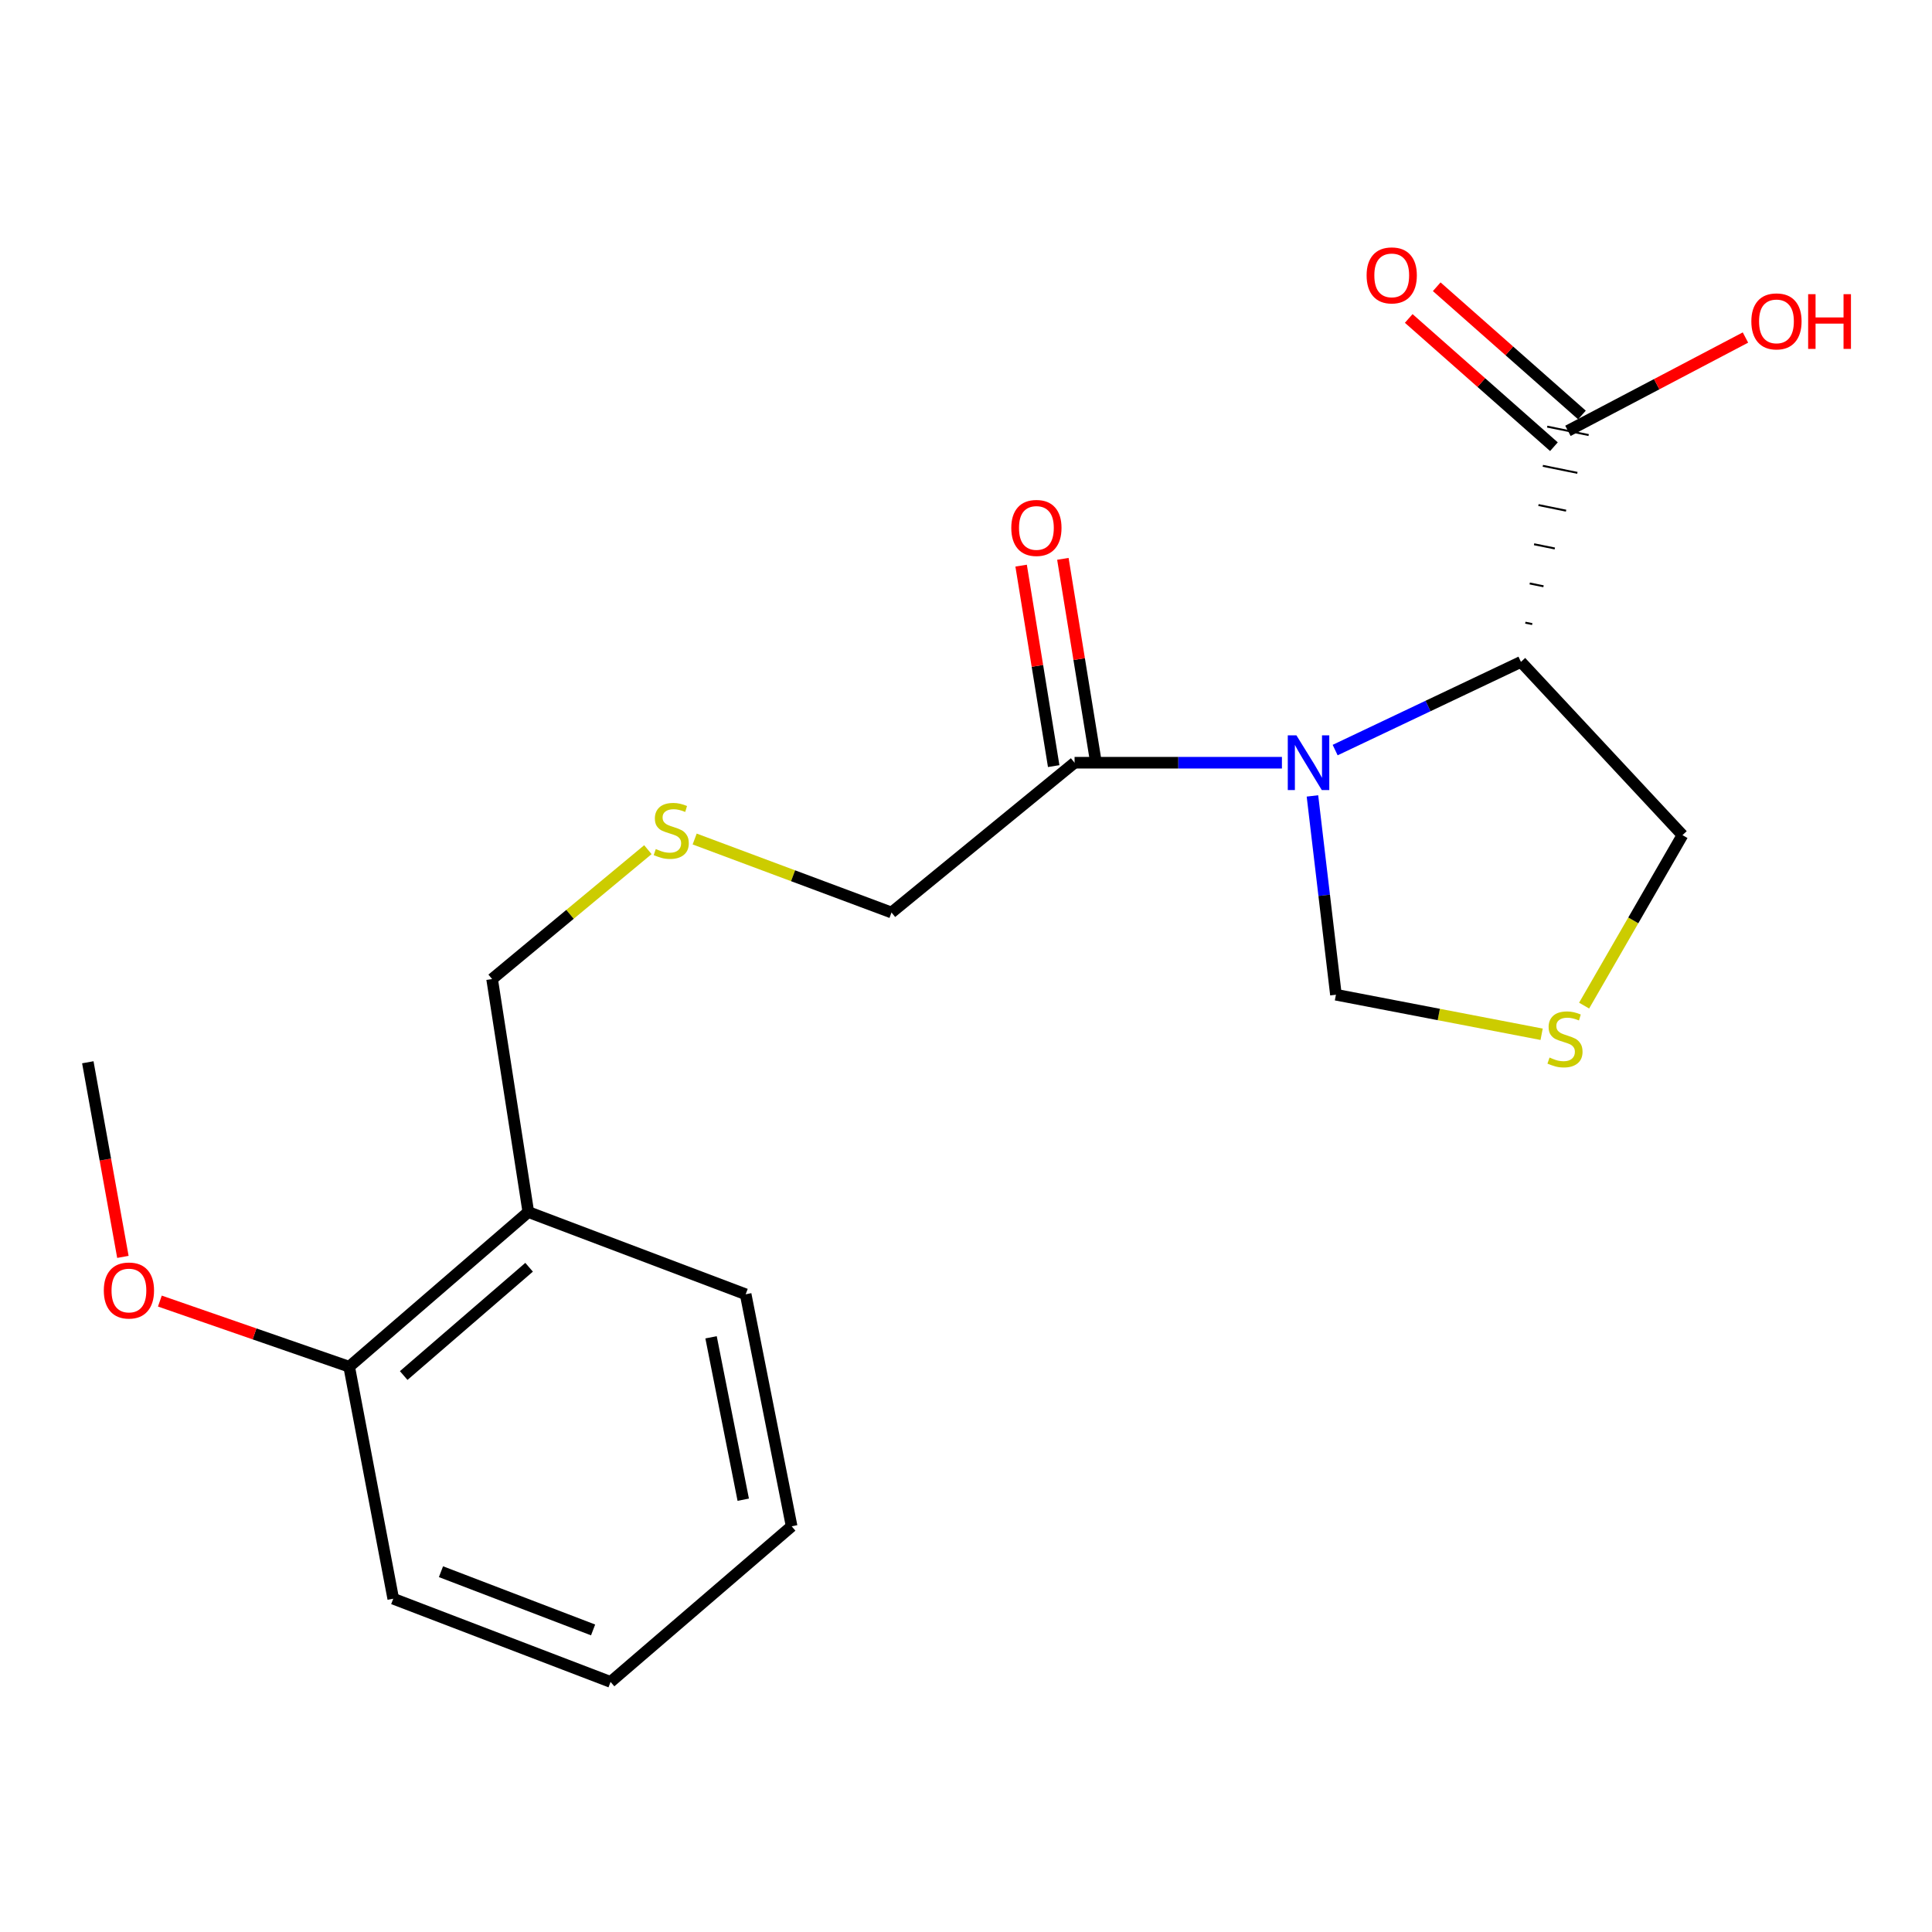 <?xml version='1.0' encoding='iso-8859-1'?>
<svg version='1.1' baseProfile='full'
              xmlns='http://www.w3.org/2000/svg'
                      xmlns:rdkit='http://www.rdkit.org/xml'
                      xmlns:xlink='http://www.w3.org/1999/xlink'
                  xml:space='preserve'
width='1000px' height='1000px' viewBox='0 0 1000 1000'>
<!-- END OF HEADER -->
<rect style='opacity:1.0;fill:#FFFFFF;stroke:none' width='1000' height='1000' x='0' y='0'> </rect>
<path class='bond-0' d='M 691.074,388.239 L 739.158,365.415' style='fill:none;fill-rule:evenodd;stroke:#0000FF;stroke-width:6px;stroke-linecap:butt;stroke-linejoin:miter;stroke-opacity:1' />
<path class='bond-0' d='M 739.158,365.415 L 787.242,342.592' style='fill:none;fill-rule:evenodd;stroke:#000000;stroke-width:6px;stroke-linecap:butt;stroke-linejoin:miter;stroke-opacity:1' />
<path class='bond-1' d='M 663.524,394.781 L 609.86,394.781' style='fill:none;fill-rule:evenodd;stroke:#0000FF;stroke-width:6px;stroke-linecap:butt;stroke-linejoin:miter;stroke-opacity:1' />
<path class='bond-1' d='M 609.86,394.781 L 556.196,394.781' style='fill:none;fill-rule:evenodd;stroke:#000000;stroke-width:6px;stroke-linecap:butt;stroke-linejoin:miter;stroke-opacity:1' />
<path class='bond-4' d='M 679.321,411.964 L 685.398,463.415' style='fill:none;fill-rule:evenodd;stroke:#0000FF;stroke-width:6px;stroke-linecap:butt;stroke-linejoin:miter;stroke-opacity:1' />
<path class='bond-4' d='M 685.398,463.415 L 691.476,514.866' style='fill:none;fill-rule:evenodd;stroke:#000000;stroke-width:6px;stroke-linecap:butt;stroke-linejoin:miter;stroke-opacity:1' />
<path class='bond-2' d='M 793.084,323.024 L 789.507,322.297' style='fill:none;fill-rule:evenodd;stroke:#000000;stroke-width:1.0px;stroke-linecap:butt;stroke-linejoin:miter;stroke-opacity:1' />
<path class='bond-2' d='M 798.925,303.457 L 791.772,302.002' style='fill:none;fill-rule:evenodd;stroke:#000000;stroke-width:1.0px;stroke-linecap:butt;stroke-linejoin:miter;stroke-opacity:1' />
<path class='bond-2' d='M 804.766,283.889 L 794.037,281.707' style='fill:none;fill-rule:evenodd;stroke:#000000;stroke-width:1.0px;stroke-linecap:butt;stroke-linejoin:miter;stroke-opacity:1' />
<path class='bond-2' d='M 810.608,264.322 L 796.302,261.413' style='fill:none;fill-rule:evenodd;stroke:#000000;stroke-width:1.0px;stroke-linecap:butt;stroke-linejoin:miter;stroke-opacity:1' />
<path class='bond-2' d='M 816.449,244.755 L 798.567,241.118' style='fill:none;fill-rule:evenodd;stroke:#000000;stroke-width:1.0px;stroke-linecap:butt;stroke-linejoin:miter;stroke-opacity:1' />
<path class='bond-2' d='M 822.29,225.187 L 800.832,220.823' style='fill:none;fill-rule:evenodd;stroke:#000000;stroke-width:1.0px;stroke-linecap:butt;stroke-linejoin:miter;stroke-opacity:1' />
<path class='bond-9' d='M 787.242,342.592 L 870.843,432.263' style='fill:none;fill-rule:evenodd;stroke:#000000;stroke-width:6px;stroke-linecap:butt;stroke-linejoin:miter;stroke-opacity:1' />
<path class='bond-6' d='M 567.003,393.026 L 558.574,341.143' style='fill:none;fill-rule:evenodd;stroke:#000000;stroke-width:6px;stroke-linecap:butt;stroke-linejoin:miter;stroke-opacity:1' />
<path class='bond-6' d='M 558.574,341.143 L 550.145,289.26' style='fill:none;fill-rule:evenodd;stroke:#FF0000;stroke-width:6px;stroke-linecap:butt;stroke-linejoin:miter;stroke-opacity:1' />
<path class='bond-6' d='M 545.389,396.537 L 536.96,344.654' style='fill:none;fill-rule:evenodd;stroke:#000000;stroke-width:6px;stroke-linecap:butt;stroke-linejoin:miter;stroke-opacity:1' />
<path class='bond-6' d='M 536.96,344.654 L 528.531,292.771' style='fill:none;fill-rule:evenodd;stroke:#FF0000;stroke-width:6px;stroke-linecap:butt;stroke-linejoin:miter;stroke-opacity:1' />
<path class='bond-12' d='M 556.196,394.781 L 461.44,472.312' style='fill:none;fill-rule:evenodd;stroke:#000000;stroke-width:6px;stroke-linecap:butt;stroke-linejoin:miter;stroke-opacity:1' />
<path class='bond-7' d='M 818.809,214.799 L 781.228,181.609' style='fill:none;fill-rule:evenodd;stroke:#000000;stroke-width:6px;stroke-linecap:butt;stroke-linejoin:miter;stroke-opacity:1' />
<path class='bond-7' d='M 781.228,181.609 L 743.646,148.419' style='fill:none;fill-rule:evenodd;stroke:#FF0000;stroke-width:6px;stroke-linecap:butt;stroke-linejoin:miter;stroke-opacity:1' />
<path class='bond-7' d='M 804.313,231.212 L 766.732,198.022' style='fill:none;fill-rule:evenodd;stroke:#000000;stroke-width:6px;stroke-linecap:butt;stroke-linejoin:miter;stroke-opacity:1' />
<path class='bond-7' d='M 766.732,198.022 L 729.151,164.832' style='fill:none;fill-rule:evenodd;stroke:#FF0000;stroke-width:6px;stroke-linecap:butt;stroke-linejoin:miter;stroke-opacity:1' />
<path class='bond-11' d='M 811.561,223.005 L 857.503,198.854' style='fill:none;fill-rule:evenodd;stroke:#000000;stroke-width:6px;stroke-linecap:butt;stroke-linejoin:miter;stroke-opacity:1' />
<path class='bond-11' d='M 857.503,198.854 L 903.444,174.702' style='fill:none;fill-rule:evenodd;stroke:#FF0000;stroke-width:6px;stroke-linecap:butt;stroke-linejoin:miter;stroke-opacity:1' />
<path class='bond-3' d='M 797.942,535.338 L 744.709,525.102' style='fill:none;fill-rule:evenodd;stroke:#CCCC00;stroke-width:6px;stroke-linecap:butt;stroke-linejoin:miter;stroke-opacity:1' />
<path class='bond-3' d='M 744.709,525.102 L 691.476,514.866' style='fill:none;fill-rule:evenodd;stroke:#000000;stroke-width:6px;stroke-linecap:butt;stroke-linejoin:miter;stroke-opacity:1' />
<path class='bond-20' d='M 819.941,520.502 L 845.392,476.383' style='fill:none;fill-rule:evenodd;stroke:#CCCC00;stroke-width:6px;stroke-linecap:butt;stroke-linejoin:miter;stroke-opacity:1' />
<path class='bond-20' d='M 845.392,476.383 L 870.843,432.263' style='fill:none;fill-rule:evenodd;stroke:#000000;stroke-width:6px;stroke-linecap:butt;stroke-linejoin:miter;stroke-opacity:1' />
<path class='bond-5' d='M 273.459,627.348 L 254.712,506.752' style='fill:none;fill-rule:evenodd;stroke:#000000;stroke-width:6px;stroke-linecap:butt;stroke-linejoin:miter;stroke-opacity:1' />
<path class='bond-8' d='M 273.459,627.348 L 180.734,707.409' style='fill:none;fill-rule:evenodd;stroke:#000000;stroke-width:6px;stroke-linecap:butt;stroke-linejoin:miter;stroke-opacity:1' />
<path class='bond-8' d='M 273.861,655.932 L 208.954,711.974' style='fill:none;fill-rule:evenodd;stroke:#000000;stroke-width:6px;stroke-linecap:butt;stroke-linejoin:miter;stroke-opacity:1' />
<path class='bond-15' d='M 273.459,627.348 L 385.953,669.915' style='fill:none;fill-rule:evenodd;stroke:#000000;stroke-width:6px;stroke-linecap:butt;stroke-linejoin:miter;stroke-opacity:1' />
<path class='bond-14' d='M 180.734,707.409 L 131.741,690.423' style='fill:none;fill-rule:evenodd;stroke:#000000;stroke-width:6px;stroke-linecap:butt;stroke-linejoin:miter;stroke-opacity:1' />
<path class='bond-14' d='M 131.741,690.423 L 82.748,673.436' style='fill:none;fill-rule:evenodd;stroke:#FF0000;stroke-width:6px;stroke-linecap:butt;stroke-linejoin:miter;stroke-opacity:1' />
<path class='bond-16' d='M 180.734,707.409 L 203.544,827.494' style='fill:none;fill-rule:evenodd;stroke:#000000;stroke-width:6px;stroke-linecap:butt;stroke-linejoin:miter;stroke-opacity:1' />
<path class='bond-10' d='M 359.56,434.271 L 410.5,453.291' style='fill:none;fill-rule:evenodd;stroke:#CCCC00;stroke-width:6px;stroke-linecap:butt;stroke-linejoin:miter;stroke-opacity:1' />
<path class='bond-10' d='M 410.5,453.291 L 461.44,472.312' style='fill:none;fill-rule:evenodd;stroke:#000000;stroke-width:6px;stroke-linecap:butt;stroke-linejoin:miter;stroke-opacity:1' />
<path class='bond-13' d='M 335.344,439.788 L 295.028,473.27' style='fill:none;fill-rule:evenodd;stroke:#CCCC00;stroke-width:6px;stroke-linecap:butt;stroke-linejoin:miter;stroke-opacity:1' />
<path class='bond-13' d='M 295.028,473.27 L 254.712,506.752' style='fill:none;fill-rule:evenodd;stroke:#000000;stroke-width:6px;stroke-linecap:butt;stroke-linejoin:miter;stroke-opacity:1' />
<path class='bond-17' d='M 63.61,650.564 L 54.532,600.197' style='fill:none;fill-rule:evenodd;stroke:#FF0000;stroke-width:6px;stroke-linecap:butt;stroke-linejoin:miter;stroke-opacity:1' />
<path class='bond-17' d='M 54.532,600.197 L 45.455,549.83' style='fill:none;fill-rule:evenodd;stroke:#000000;stroke-width:6px;stroke-linecap:butt;stroke-linejoin:miter;stroke-opacity:1' />
<path class='bond-18' d='M 385.953,669.915 L 409.749,790' style='fill:none;fill-rule:evenodd;stroke:#000000;stroke-width:6px;stroke-linecap:butt;stroke-linejoin:miter;stroke-opacity:1' />
<path class='bond-18' d='M 368.042,692.184 L 384.699,776.244' style='fill:none;fill-rule:evenodd;stroke:#000000;stroke-width:6px;stroke-linecap:butt;stroke-linejoin:miter;stroke-opacity:1' />
<path class='bond-21' d='M 203.544,827.494 L 316.026,870.56' style='fill:none;fill-rule:evenodd;stroke:#000000;stroke-width:6px;stroke-linecap:butt;stroke-linejoin:miter;stroke-opacity:1' />
<path class='bond-21' d='M 228.246,813.504 L 306.984,843.65' style='fill:none;fill-rule:evenodd;stroke:#000000;stroke-width:6px;stroke-linecap:butt;stroke-linejoin:miter;stroke-opacity:1' />
<path class='bond-19' d='M 409.749,790 L 316.026,870.56' style='fill:none;fill-rule:evenodd;stroke:#000000;stroke-width:6px;stroke-linecap:butt;stroke-linejoin:miter;stroke-opacity:1' />
<path  class='atom-0' d='M 671.031 380.621
L 680.311 395.621
Q 681.231 397.101, 682.711 399.781
Q 684.191 402.461, 684.271 402.621
L 684.271 380.621
L 688.031 380.621
L 688.031 408.941
L 684.151 408.941
L 674.191 392.541
Q 673.031 390.621, 671.791 388.421
Q 670.591 386.221, 670.231 385.541
L 670.231 408.941
L 666.551 408.941
L 666.551 380.621
L 671.031 380.621
' fill='#0000FF'/>
<path  class='atom-4' d='M 802.04 547.384
Q 802.36 547.504, 803.68 548.064
Q 805 548.624, 806.44 548.984
Q 807.92 549.304, 809.36 549.304
Q 812.04 549.304, 813.6 548.024
Q 815.16 546.704, 815.16 544.424
Q 815.16 542.864, 814.36 541.904
Q 813.6 540.944, 812.4 540.424
Q 811.2 539.904, 809.2 539.304
Q 806.68 538.544, 805.16 537.824
Q 803.68 537.104, 802.6 535.584
Q 801.56 534.064, 801.56 531.504
Q 801.56 527.944, 803.96 525.744
Q 806.4 523.544, 811.2 523.544
Q 814.48 523.544, 818.2 525.104
L 817.28 528.184
Q 813.88 526.784, 811.32 526.784
Q 808.56 526.784, 807.04 527.944
Q 805.52 529.064, 805.56 531.024
Q 805.56 532.544, 806.32 533.464
Q 807.12 534.384, 808.24 534.904
Q 809.4 535.424, 811.32 536.024
Q 813.88 536.824, 815.4 537.624
Q 816.92 538.424, 818 540.064
Q 819.12 541.664, 819.12 544.424
Q 819.12 548.344, 816.48 550.464
Q 813.88 552.544, 809.52 552.544
Q 807 552.544, 805.08 551.984
Q 803.2 551.464, 800.96 550.544
L 802.04 547.384
' fill='#CCCC00'/>
<path  class='atom-7' d='M 523.44 273.256
Q 523.44 266.456, 526.8 262.656
Q 530.16 258.856, 536.44 258.856
Q 542.72 258.856, 546.08 262.656
Q 549.44 266.456, 549.44 273.256
Q 549.44 280.136, 546.04 284.056
Q 542.64 287.936, 536.44 287.936
Q 530.2 287.936, 526.8 284.056
Q 523.44 280.176, 523.44 273.256
M 536.44 284.736
Q 540.76 284.736, 543.08 281.856
Q 545.44 278.936, 545.44 273.256
Q 545.44 267.696, 543.08 264.896
Q 540.76 262.056, 536.44 262.056
Q 532.12 262.056, 529.76 264.856
Q 527.44 267.656, 527.44 273.256
Q 527.44 278.976, 529.76 281.856
Q 532.12 284.736, 536.44 284.736
' fill='#FF0000'/>
<path  class='atom-8' d='M 707.357 142.538
Q 707.357 135.738, 710.717 131.938
Q 714.077 128.138, 720.357 128.138
Q 726.637 128.138, 729.997 131.938
Q 733.357 135.738, 733.357 142.538
Q 733.357 149.418, 729.957 153.338
Q 726.557 157.218, 720.357 157.218
Q 714.117 157.218, 710.717 153.338
Q 707.357 149.458, 707.357 142.538
M 720.357 154.018
Q 724.677 154.018, 726.997 151.138
Q 729.357 148.218, 729.357 142.538
Q 729.357 136.978, 726.997 134.178
Q 724.677 131.338, 720.357 131.338
Q 716.037 131.338, 713.677 134.138
Q 711.357 136.938, 711.357 142.538
Q 711.357 148.258, 713.677 151.138
Q 716.037 154.018, 720.357 154.018
' fill='#FF0000'/>
<path  class='atom-11' d='M 339.437 439.465
Q 339.757 439.585, 341.077 440.145
Q 342.397 440.705, 343.837 441.065
Q 345.317 441.385, 346.757 441.385
Q 349.437 441.385, 350.997 440.105
Q 352.557 438.785, 352.557 436.505
Q 352.557 434.945, 351.757 433.985
Q 350.997 433.025, 349.797 432.505
Q 348.597 431.985, 346.597 431.385
Q 344.077 430.625, 342.557 429.905
Q 341.077 429.185, 339.997 427.665
Q 338.957 426.145, 338.957 423.585
Q 338.957 420.025, 341.357 417.825
Q 343.797 415.625, 348.597 415.625
Q 351.877 415.625, 355.597 417.185
L 354.677 420.265
Q 351.277 418.865, 348.717 418.865
Q 345.957 418.865, 344.437 420.025
Q 342.917 421.145, 342.957 423.105
Q 342.957 424.625, 343.717 425.545
Q 344.517 426.465, 345.637 426.985
Q 346.797 427.505, 348.717 428.105
Q 351.277 428.905, 352.797 429.705
Q 354.317 430.505, 355.397 432.145
Q 356.517 433.745, 356.517 436.505
Q 356.517 440.425, 353.877 442.545
Q 351.277 444.625, 346.917 444.625
Q 344.397 444.625, 342.477 444.065
Q 340.597 443.545, 338.357 442.625
L 339.437 439.465
' fill='#CCCC00'/>
<path  class='atom-12' d='M 906.493 166.346
Q 906.493 159.546, 909.853 155.746
Q 913.213 151.946, 919.493 151.946
Q 925.773 151.946, 929.133 155.746
Q 932.493 159.546, 932.493 166.346
Q 932.493 173.226, 929.093 177.146
Q 925.693 181.026, 919.493 181.026
Q 913.253 181.026, 909.853 177.146
Q 906.493 173.266, 906.493 166.346
M 919.493 177.826
Q 923.813 177.826, 926.133 174.946
Q 928.493 172.026, 928.493 166.346
Q 928.493 160.786, 926.133 157.986
Q 923.813 155.146, 919.493 155.146
Q 915.173 155.146, 912.813 157.946
Q 910.493 160.746, 910.493 166.346
Q 910.493 172.066, 912.813 174.946
Q 915.173 177.826, 919.493 177.826
' fill='#FF0000'/>
<path  class='atom-12' d='M 935.893 152.266
L 939.733 152.266
L 939.733 164.306
L 954.213 164.306
L 954.213 152.266
L 958.053 152.266
L 958.053 180.586
L 954.213 180.586
L 954.213 167.506
L 939.733 167.506
L 939.733 180.586
L 935.893 180.586
L 935.893 152.266
' fill='#FF0000'/>
<path  class='atom-15' d='M 53.732 667.963
Q 53.732 661.163, 57.092 657.363
Q 60.452 653.563, 66.732 653.563
Q 73.012 653.563, 76.372 657.363
Q 79.732 661.163, 79.732 667.963
Q 79.732 674.843, 76.332 678.763
Q 72.932 682.643, 66.732 682.643
Q 60.492 682.643, 57.092 678.763
Q 53.732 674.883, 53.732 667.963
M 66.732 679.443
Q 71.052 679.443, 73.372 676.563
Q 75.732 673.643, 75.732 667.963
Q 75.732 662.403, 73.372 659.603
Q 71.052 656.763, 66.732 656.763
Q 62.412 656.763, 60.052 659.563
Q 57.732 662.363, 57.732 667.963
Q 57.732 673.683, 60.052 676.563
Q 62.412 679.443, 66.732 679.443
' fill='#FF0000'/>
</svg>
